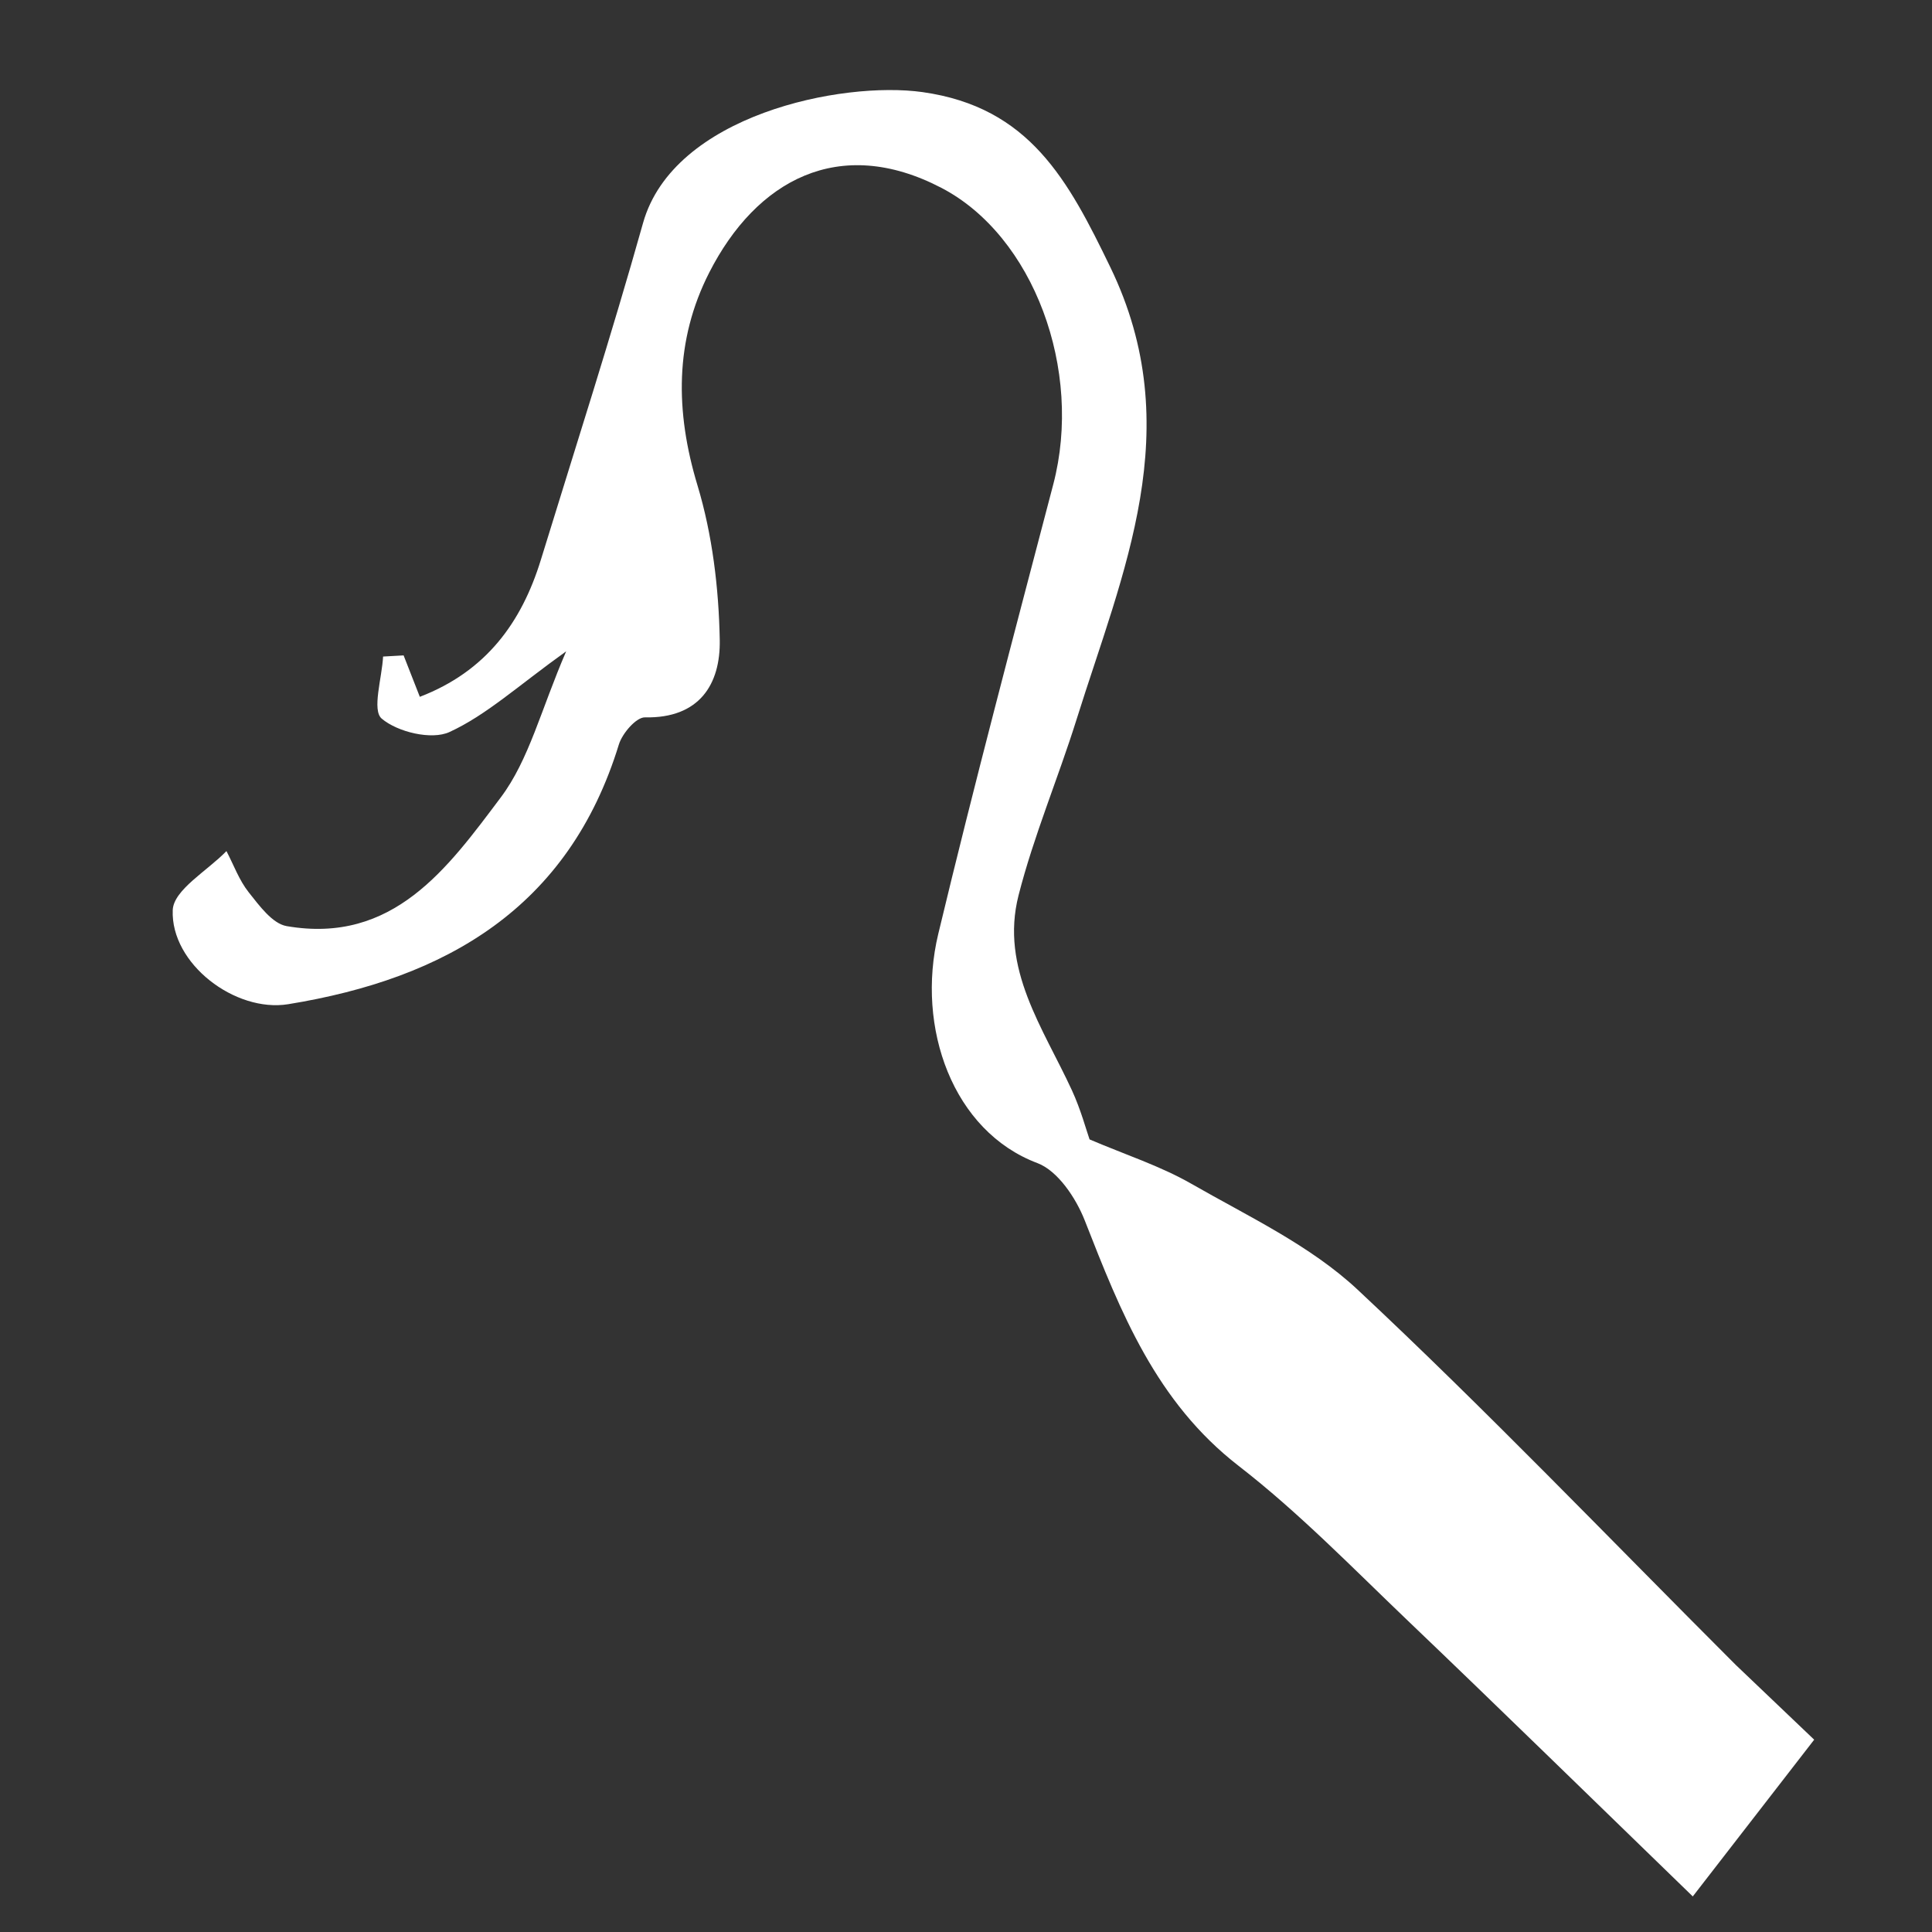 <svg version="1.1" id="Layer_1" xmlns="http://www.w3.org/2000/svg" xmlns:xlink="http://www.w3.org/1999/xlink" x="0px" y="0px"
	 width="100%" viewBox="0 0 150 150" enable-background="new 0 0 150 150" xml:space="preserve">
<rect x="0" y="0" width="150" height="150" fill="#333333" stroke="none"/>
<path fill="#FFFFFF" opacity="1" stroke="none" 
	d="
M134.753,129.253 
	C137.053,131.454 139.104,133.405 140.853,135.069 
	C137.673,139.175 134.685,143.032 131.427,147.238 
	C123.31,139.374 116.35,132.561 109.308,125.834 
	C105.014,121.732 100.847,117.436 96.17,113.813 
	C89.754,108.844 87.011,101.883 84.22,94.756 
	C83.539,93.019 82.126,90.898 80.543,90.302 
	C73.982,87.835 71.1,79.792 72.845,72.516 
	C75.647,60.838 78.729,49.226 81.775,37.608 
	C84.102,28.733 80.251,18.319 73.097,14.589 
	C65.145,10.442 58.711,14.007 55.065,21.161 
	C52.379,26.432 52.417,31.941 54.152,37.683 
	C55.31,41.519 55.807,45.665 55.881,49.685 
	C55.944,53.112 54.313,55.785 50.074,55.696 
	C49.395,55.682 48.314,56.938 48.049,57.801 
	C44.152,70.496 34.609,75.98 22.376,77.966 
	C18.261,78.634 13.247,74.825 13.411,70.663 
	C13.473,69.082 16.115,67.603 17.581,66.077 
	C18.146,67.157 18.57,68.35 19.316,69.286 
	C20.135,70.314 21.146,71.711 22.254,71.903 
	C30.541,73.335 34.785,67.358 38.874,61.92 
	C41.08,58.986 42.001,55.086 43.958,50.569 
	C40.21,53.252 37.768,55.517 34.893,56.836 
	C33.509,57.471 30.868,56.84 29.636,55.794 
	C28.864,55.139 29.654,52.644 29.743,50.974 
	C30.274,50.944 30.805,50.915 31.336,50.885 
	C31.743,51.925 32.15,52.965 32.595,54.101 
	C37.737,52.125 40.495,48.332 41.994,43.459 
	C44.67,34.754 47.463,26.08 49.926,17.314 
	C52.283,8.93 65.364,6.268 71.632,7.152 
	C79.936,8.324 82.933,13.985 86.209,20.753 
	C92.268,33.272 87.175,44.391 83.583,55.86 
	C82.151,60.433 80.263,64.878 79.081,69.509 
	C77.626,75.208 81.006,79.827 83.23,84.666 
	C83.914,86.154 84.344,87.758 84.593,88.463 
	C87.353,89.644 90.078,90.52 92.506,91.913 
	C96.934,94.452 101.741,96.703 105.404,100.129 
	C115.379,109.459 124.839,119.34 134.753,129.253 
z"/>
</svg>